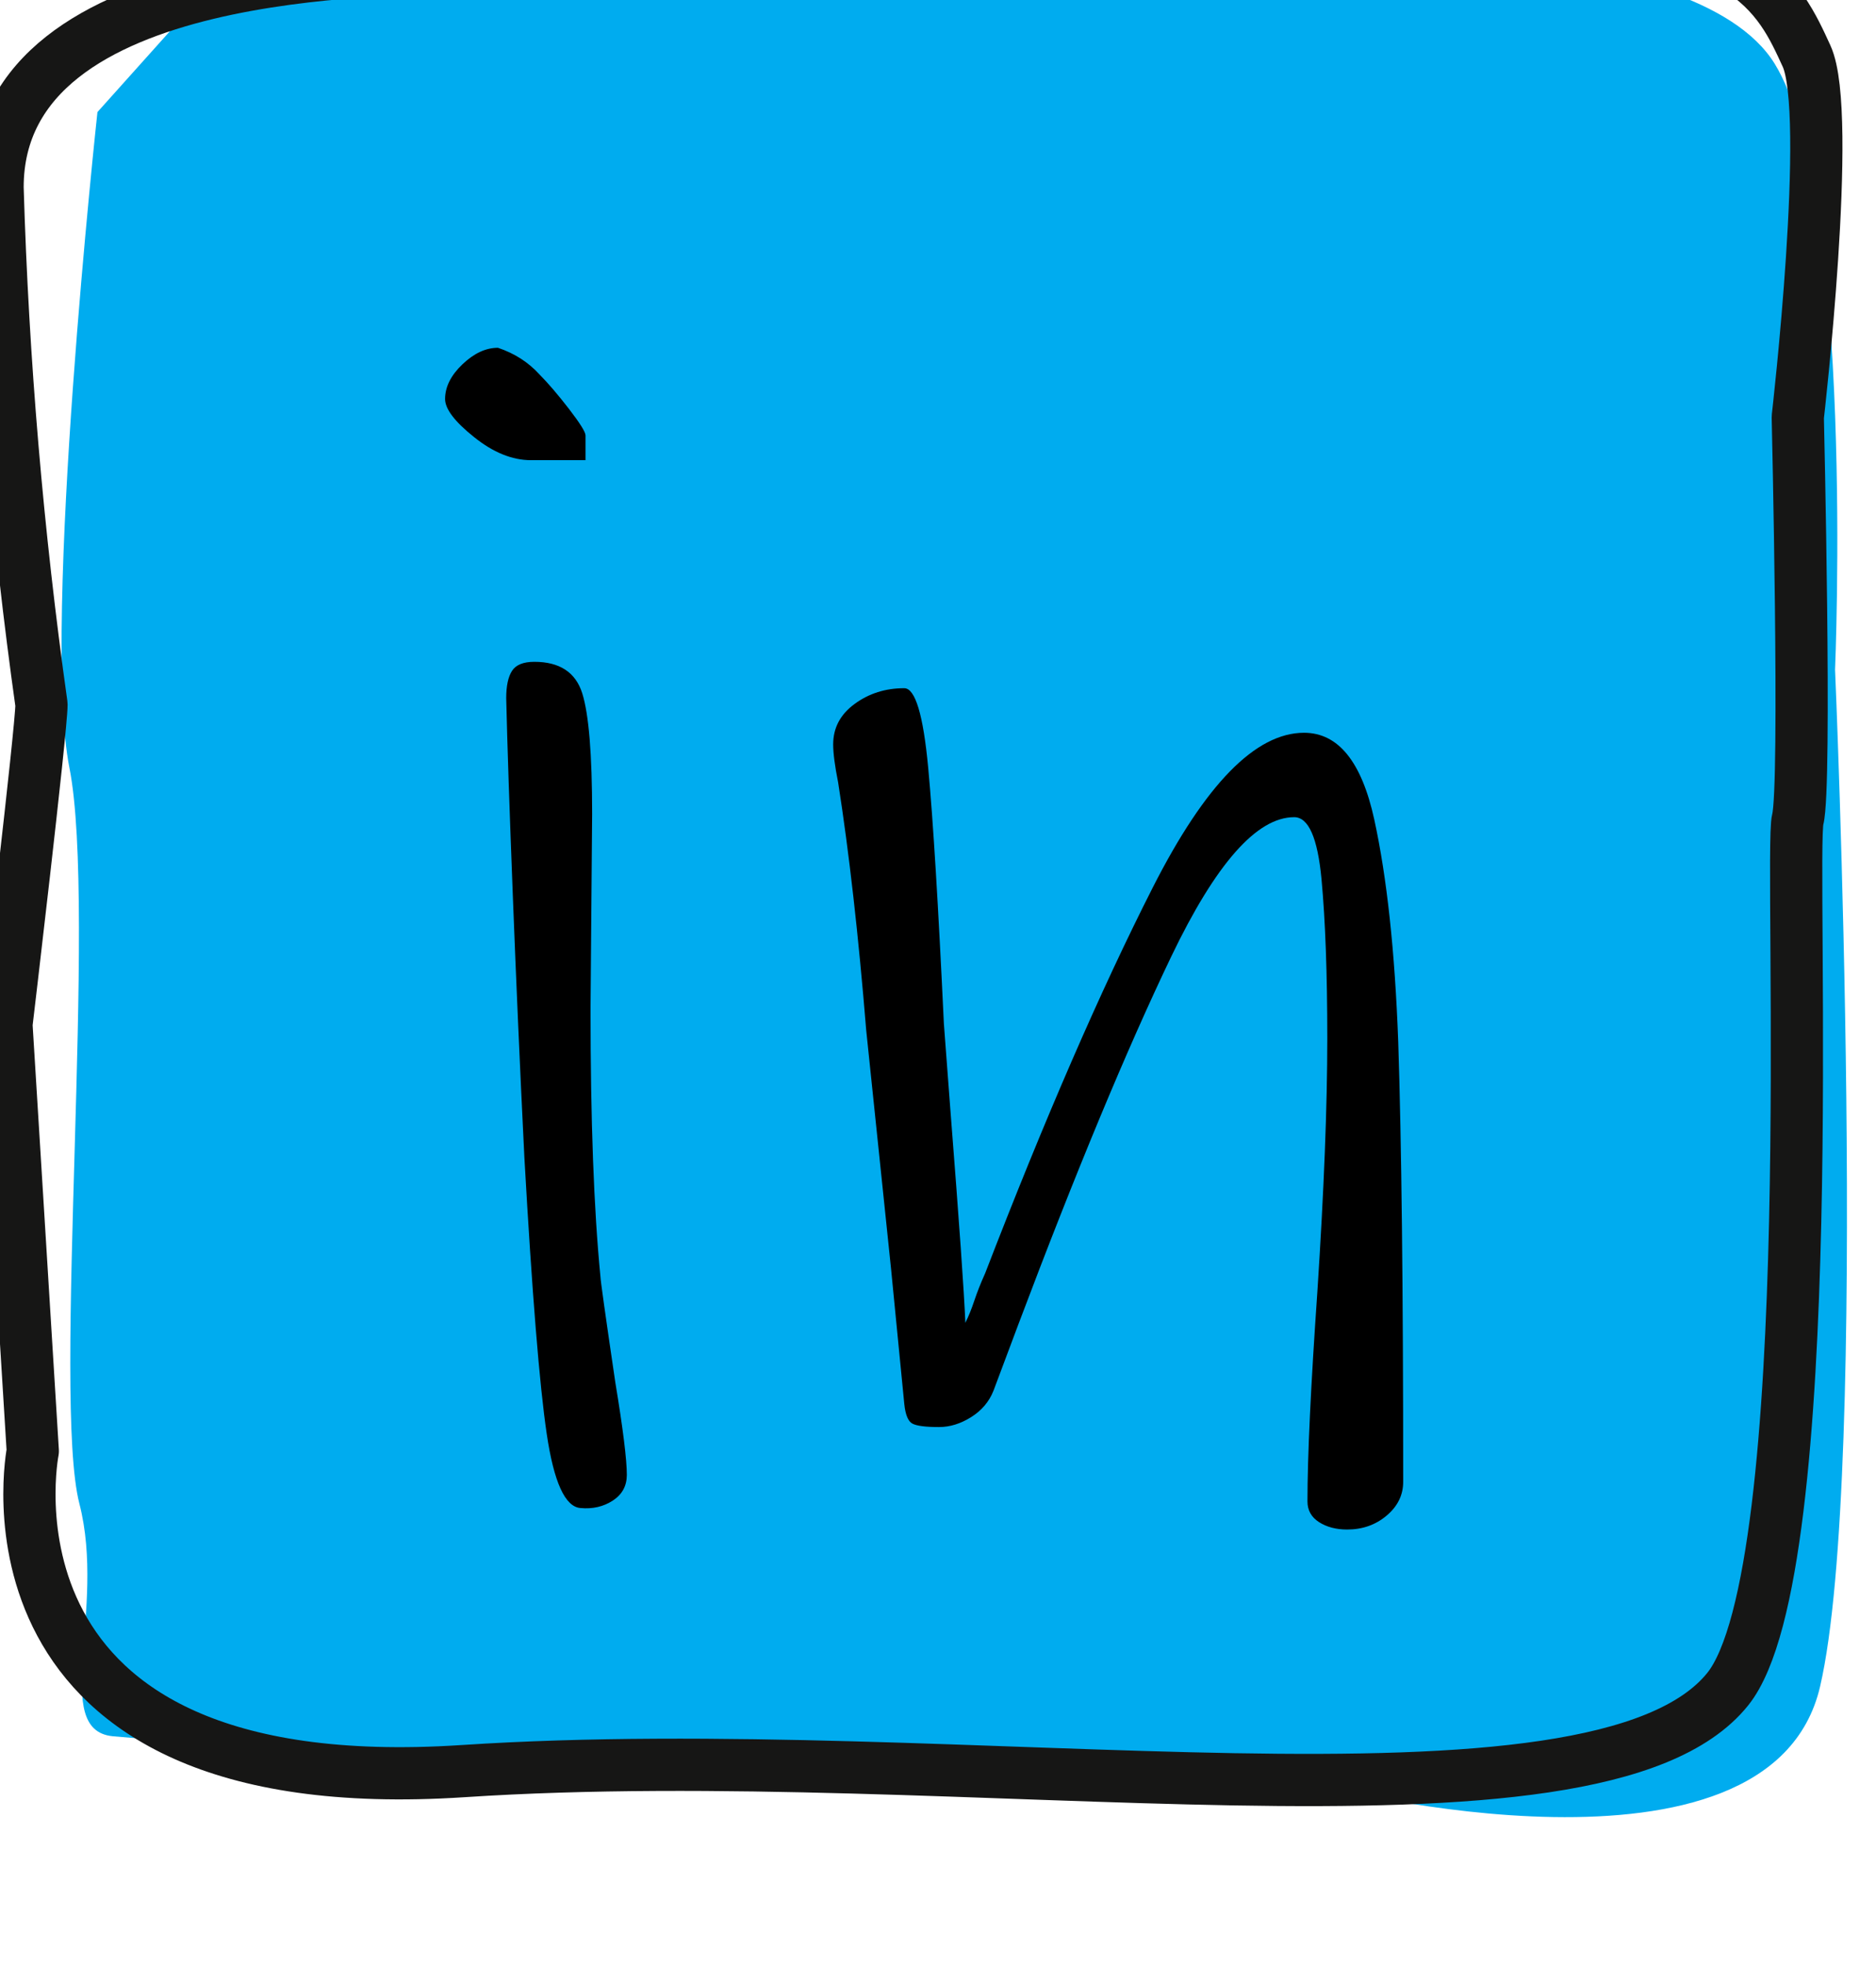 <?xml version="1.0" encoding="utf-8"?>
<!-- Generator: Adobe Illustrator 15.0.0, SVG Export Plug-In . SVG Version: 6.00 Build 0)  -->
<!DOCTYPE svg PUBLIC "-//W3C//DTD SVG 1.1//EN" "http://www.w3.org/Graphics/SVG/1.1/DTD/svg11.dtd">
<svg version="1.1"
	 id="svg9" sodipodi:docname="insta.svg" inkscape:version="1.0.1 (3bc2e813f5, 2020-09-07)" xmlns:dc="http://purl.org/dc/elements/1.1/" xmlns:cc="http://creativecommons.org/ns#" xmlns:rdf="http://www.w3.org/1999/02/22-rdf-syntax-ns#" xmlns:svg="http://www.w3.org/2000/svg" xmlns:sodipodi="http://sodipodi.sourceforge.net/DTD/sodipodi-0.dtd" xmlns:inkscape="http://www.inkscape.org/namespaces/inkscape"
	 xmlns="http://www.w3.org/2000/svg" xmlns:xlink="http://www.w3.org/1999/xlink" x="0px" y="0px" width="31.793px"
	 height="33.309px" viewBox="0 0 31.793 33.309" enable-background="new 0 0 31.793 33.309" xml:space="preserve">
<sodipodi:namedview  id="namedview11" inkscape:window-maximized="1" inkscape:current-layer="Group_323" inkscape:window-y="-8" inkscape:window-x="1912" fit-margin-bottom="0" fit-margin-right="0" inkscape:window-height="1009" inkscape:window-width="1920" inkscape:pageshadow="2" inkscape:pageopacity="0" inkscape:cy="11.958093" inkscape:cx="6.4080388" bordercolor="#666666" inkscape:zoom="18.19355" pagecolor="#ffffff" guidetolerance="10" gridtolerance="10" fit-margin-left="0" objecttolerance="10" fit-margin-top="0" borderopacity="1" showgrid="false">
	</sodipodi:namedview>
<g id="Group_323" transform="translate(-1513.897,-5066.975)">
	<g id="Group_322" transform="matrix(0.99,0,0,0.99,14.656,49.053)">
		<path id="Path_217" fill="#00ACEF" d="M1516.053,5070.526c0,0-0.959,8.807-0.48,11.22c0.479,2.413-0.295,10.783,0.171,12.594
			c0.466,1.81-0.5,3.872,0.569,3.979c1.069,0.106,14.279,1.021,14.279,1.021l6.467-0.163c0,0,7.628,1.97,8.483-1.709
			c0.855-3.68,0.256-17.401,0.256-17.401s0.347-8.118-1.031-10.364c-1.379-2.246-8.163-1.981-9.207-1.853
			c-1.044,0.129-7.634-0.23-7.83-0.082c-0.196,0.148-9.59,0.43-9.59,0.43L1516.053,5070.526z"/>
		<path id="Path_116" fill="none" stroke="#161615" stroke-width="0.894" stroke-linecap="round" stroke-linejoin="round" d="
			M1543.961,5097.513c1.627-2.025,1.051-14.324,1.199-14.886c0.148-0.562,0-6.881,0-6.881s0.601-5.2,0.15-6.179
			c-0.45-0.979-1.049-2.389-5.258-2.107c-4.21,0.281-11.878,0.281-11.878,0.281s-5.863,0.14-6.314,0.282
			c-0.451,0.142-7.517-0.142-7.517,3.792c0.088,2.961,0.339,5.915,0.752,8.849c0,0.421-0.6,5.476-0.6,5.476l0.451,7.3
			c0,0-1.2,6.039,7.367,5.476C1530.882,5098.351,1541.705,5100.322,1543.961,5097.513z"/>
	</g>
</g>
<g>
	<path d="M9.923,7.796c0,0-0.309,0-0.924,0c-0.318,0-0.64-0.13-0.966-0.392c-0.327-0.261-0.49-0.476-0.49-0.644
		c0-0.205,0.098-0.401,0.294-0.588c0.196-0.187,0.396-0.28,0.602-0.28c0.28,0.094,0.513,0.243,0.7,0.448
		C9.288,6.49,9.456,6.686,9.643,6.928c0.187,0.243,0.28,0.392,0.28,0.448C9.923,7.656,9.923,7.796,9.923,7.796z M10.385,25.422
		c-0.159,0.103-0.341,0.145-0.546,0.126c-0.262-0.019-0.453-0.438-0.574-1.26c-0.122-0.821-0.248-2.38-0.378-4.676
		c-0.075-1.513-0.14-2.991-0.196-4.438c-0.056-1.446-0.094-2.562-0.112-3.346c0-0.205,0.032-0.359,0.098-0.462
		c0.065-0.102,0.191-0.154,0.378-0.154c0.429,0,0.7,0.178,0.812,0.532c0.112,0.355,0.168,1.036,0.168,2.044l-0.027,3.304
		c0,1.886,0.056,3.398,0.168,4.537c0,0.055,0.084,0.652,0.252,1.791c0.13,0.784,0.195,1.308,0.195,1.568
		C10.622,25.175,10.543,25.319,10.385,25.422z"/>
	<path d="M23.502,25.674c-0.187,0.159-0.411,0.238-0.672,0.238c-0.187,0-0.346-0.042-0.477-0.126c-0.13-0.084-0.195-0.2-0.195-0.35
		c0-0.766,0.056-1.95,0.168-3.556c0.112-1.718,0.168-3.146,0.168-4.285c0-1.101-0.033-2.001-0.098-2.701
		c-0.066-0.7-0.22-1.05-0.463-1.05c-0.635,0-1.33,0.789-2.086,2.366c-0.756,1.578-1.619,3.654-2.59,6.23l-0.42,1.12
		c-0.074,0.187-0.201,0.336-0.378,0.447c-0.178,0.112-0.359,0.169-0.546,0.169c-0.224,0-0.374-0.019-0.448-0.057
		c-0.074-0.037-0.121-0.149-0.14-0.336l-0.225-2.296l-0.42-4.032c-0.131-1.605-0.289-3.005-0.476-4.2
		c-0.056-0.28-0.084-0.495-0.084-0.644c0-0.28,0.121-0.508,0.364-0.686c0.242-0.177,0.522-0.266,0.84-0.266
		c0.187,0,0.322,0.448,0.406,1.344s0.172,2.343,0.266,4.339l0.112,1.484c0.148,1.886,0.232,3.08,0.252,3.584
		c0.056-0.111,0.106-0.238,0.153-0.378s0.107-0.294,0.183-0.462c1.008-2.613,1.955-4.792,2.842-6.538
		c0.887-1.745,1.74-2.618,2.562-2.618c0.579,0,0.976,0.49,1.19,1.47s0.35,2.236,0.406,3.766c0.056,1.699,0.084,4.182,0.084,7.448
		C23.782,25.324,23.688,25.516,23.502,25.674z"/>
</g>
</svg>
